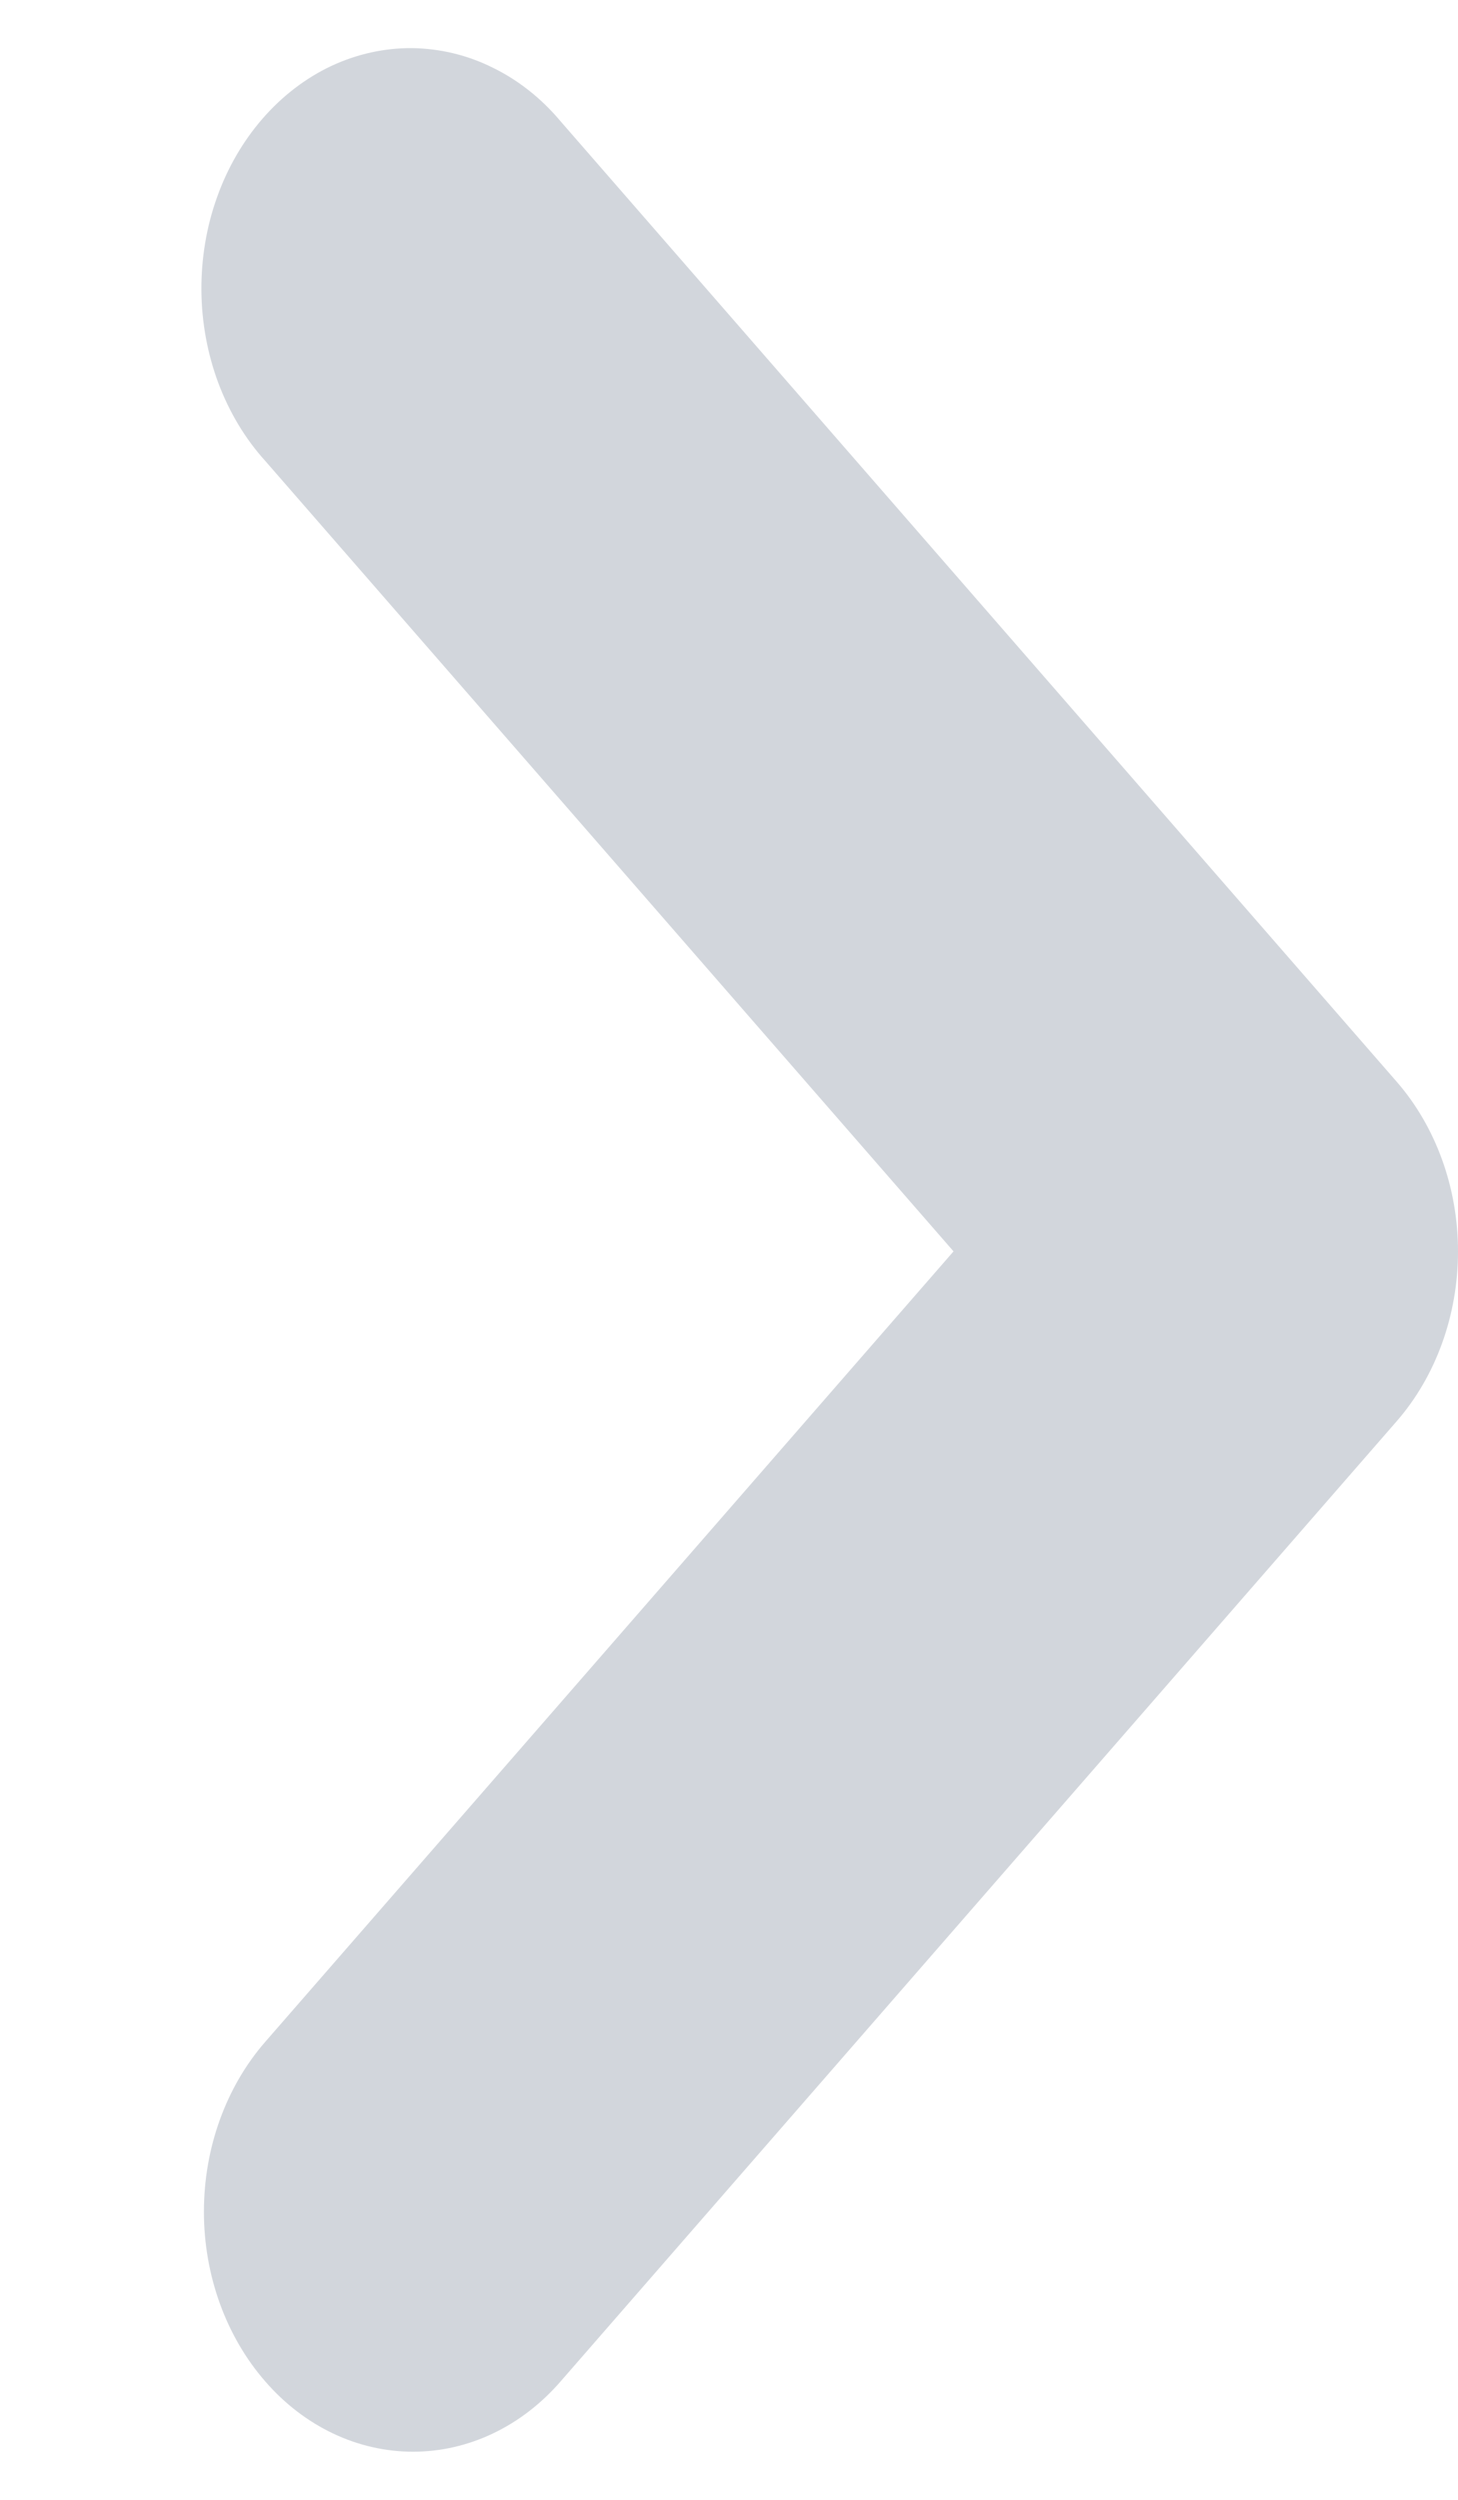<svg width="7" height="12" viewBox="0 0 7 12" fill="none" xmlns="http://www.w3.org/2000/svg">
<path fill-rule="evenodd" clip-rule="evenodd" d="M1.273 11.431C1.085 11.215 0.979 10.922 0.979 10.617C0.979 10.311 1.085 10.018 1.273 9.802L4.578 6.007L1.273 2.212C1.177 2.106 1.101 1.979 1.048 1.838C0.996 1.698 0.968 1.547 0.967 1.394C0.966 1.241 0.991 1.089 1.042 0.947C1.092 0.806 1.167 0.677 1.261 0.569C1.355 0.461 1.467 0.375 1.59 0.317C1.714 0.259 1.846 0.23 1.979 0.231C2.112 0.233 2.244 0.264 2.366 0.325C2.489 0.385 2.6 0.473 2.692 0.583L6.706 5.193C6.894 5.409 7 5.702 7 6.007C7 6.313 6.894 6.606 6.706 6.822L2.692 11.431C2.504 11.648 2.249 11.769 1.983 11.769C1.717 11.769 1.461 11.648 1.273 11.431Z" fill="#D2D6DC"/>
</svg>
